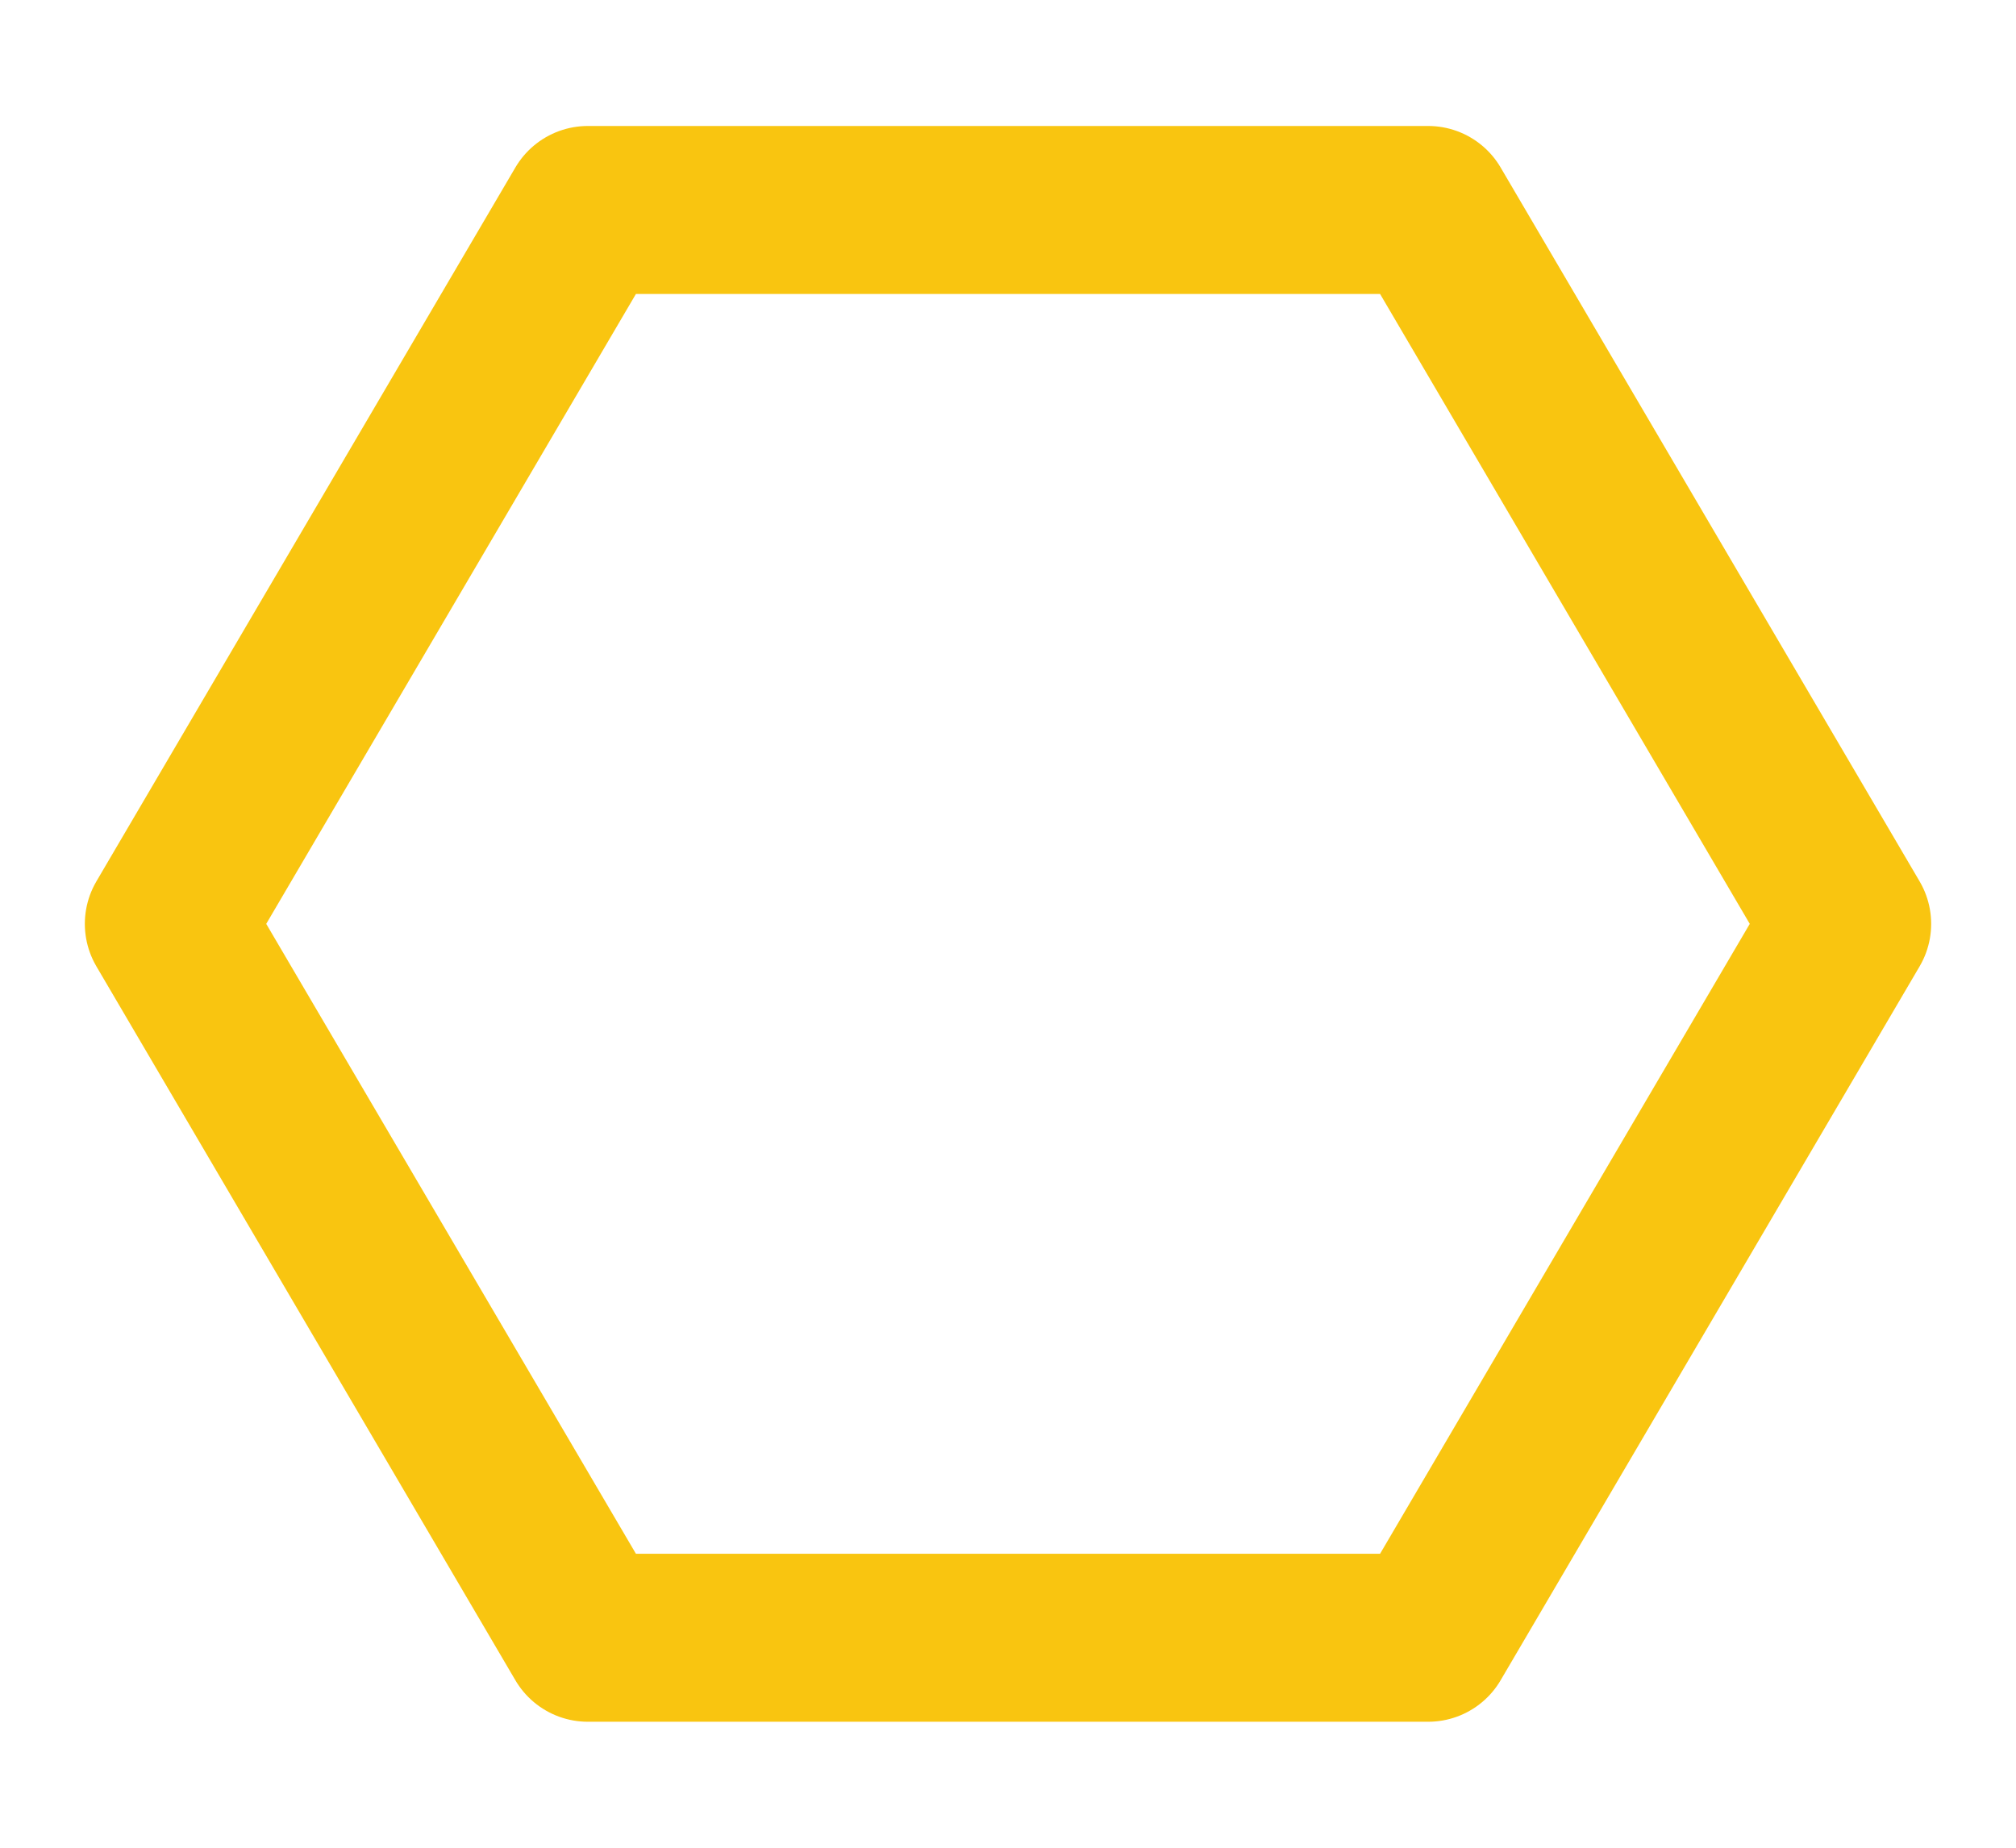 <svg width="24" height="22" viewBox="0 0 24 22" fill="none" xmlns="http://www.w3.org/2000/svg">
<path d="M2.01 11L6.998 2.5L17.002 2.5L21.99 11L17.002 19.5L6.998 19.5L2.01 11Z" stroke="#F9C510" stroke-width="2" stroke-linejoin="round"/>
</svg>
